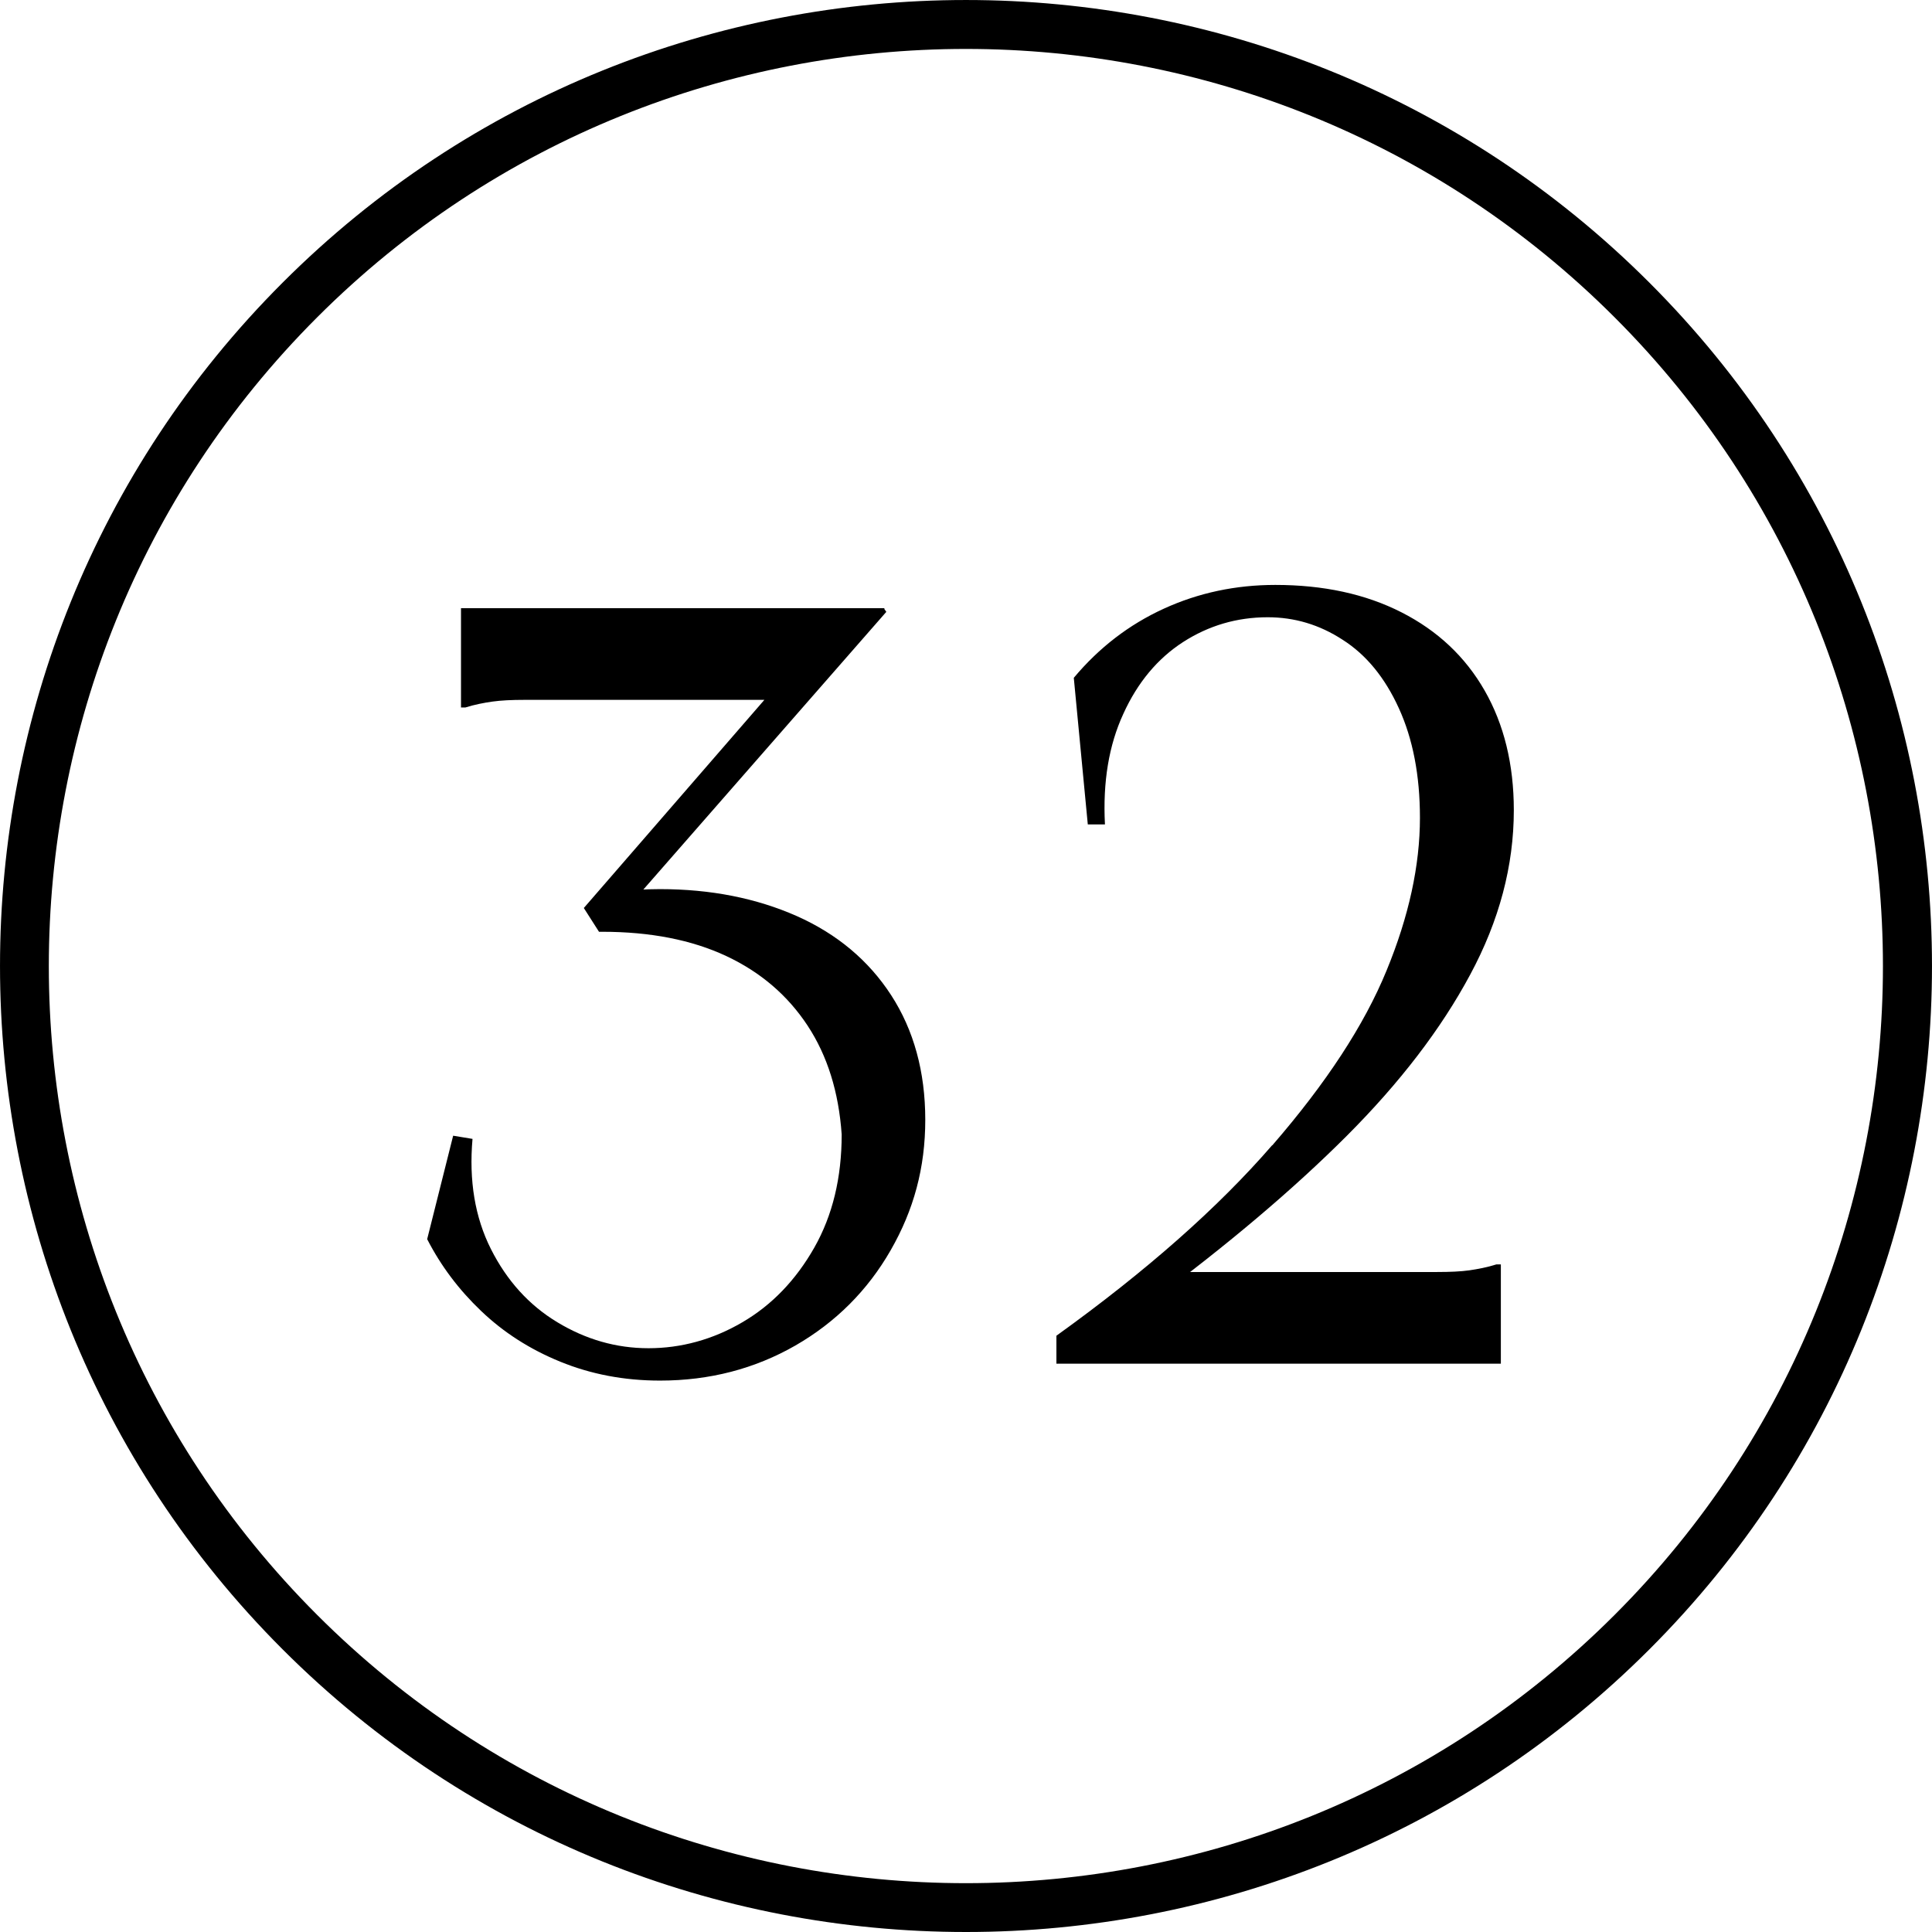 <?xml version="1.0" encoding="UTF-8"?> <svg xmlns="http://www.w3.org/2000/svg" width="49" height="49" viewBox="0 0 49 49" fill="none"><path d="M22.423 15.438L22.479 15.518L15.777 23.178L15.528 22.631C15.944 22.575 16.349 22.55 16.734 22.55C18.027 22.55 19.183 22.78 20.209 23.234C21.229 23.688 22.031 24.359 22.603 25.242C23.175 26.125 23.467 27.182 23.467 28.4C23.467 29.619 23.175 30.688 22.59 31.708C22.006 32.727 21.198 33.535 20.172 34.126C19.14 34.717 17.996 35.015 16.74 35.015C15.826 35.015 14.987 34.853 14.21 34.536C13.433 34.219 12.768 33.79 12.202 33.249C11.636 32.709 11.182 32.106 10.834 31.428L11.493 28.804L11.984 28.885C11.891 29.942 12.046 30.875 12.45 31.677C12.854 32.479 13.414 33.1 14.135 33.535C14.856 33.971 15.627 34.194 16.448 34.194C17.269 34.194 18.077 33.977 18.829 33.535C19.575 33.1 20.184 32.466 20.651 31.645C21.117 30.825 21.347 29.867 21.347 28.773C21.272 27.698 20.986 26.778 20.483 26.013C19.979 25.248 19.295 24.658 18.419 24.247C17.542 23.837 16.491 23.632 15.273 23.632H15.192L14.807 23.029L19.979 17.067L19.954 17.75H13.308C12.979 17.75 12.705 17.763 12.488 17.794C12.27 17.825 12.04 17.869 11.804 17.943H11.692V15.425H22.441L22.423 15.438Z" fill="black"></path><path d="M32.27 29.047C33.638 27.468 34.602 25.994 35.167 24.614C35.733 23.24 36.013 21.947 36.013 20.741C36.013 19.665 35.833 18.739 35.478 17.962C35.124 17.185 34.651 16.607 34.054 16.227C33.464 15.842 32.83 15.655 32.152 15.655C31.369 15.655 30.654 15.867 30.007 16.283C29.361 16.7 28.851 17.309 28.49 18.105C28.123 18.901 27.968 19.833 28.024 20.909H27.589L27.234 17.191C27.875 16.426 28.633 15.842 29.516 15.438C30.399 15.034 31.344 14.835 32.345 14.835C33.563 14.835 34.633 15.065 35.547 15.531C36.461 15.997 37.163 16.656 37.654 17.514C38.145 18.372 38.394 19.386 38.394 20.548C38.394 21.953 38.027 23.346 37.287 24.72C36.547 26.1 35.503 27.461 34.154 28.811C32.805 30.16 31.145 31.565 29.174 33.026V32.261H36.448C36.778 32.261 37.051 32.249 37.269 32.218C37.486 32.186 37.716 32.143 37.953 32.068H38.065V34.586H26.793V33.877C29.075 32.236 30.896 30.626 32.264 29.047H32.27Z" fill="black"></path><path d="M24.5 49C18.22 49 11.946 46.611 7.168 41.832C-2.389 32.276 -2.389 16.724 7.168 7.168C16.724 -2.389 32.276 -2.389 41.832 7.168C51.389 16.724 51.389 32.276 41.832 41.832C37.054 46.611 30.774 49 24.5 49ZM24.5 1.241C18.543 1.241 12.579 3.512 8.043 8.049C-1.03 17.122 -1.03 31.885 8.043 40.957C17.115 50.03 31.879 50.03 40.951 40.957C50.024 31.885 50.024 17.122 40.951 8.049C36.415 3.512 30.457 1.241 24.494 1.241H24.5Z" fill="black"></path></svg> 